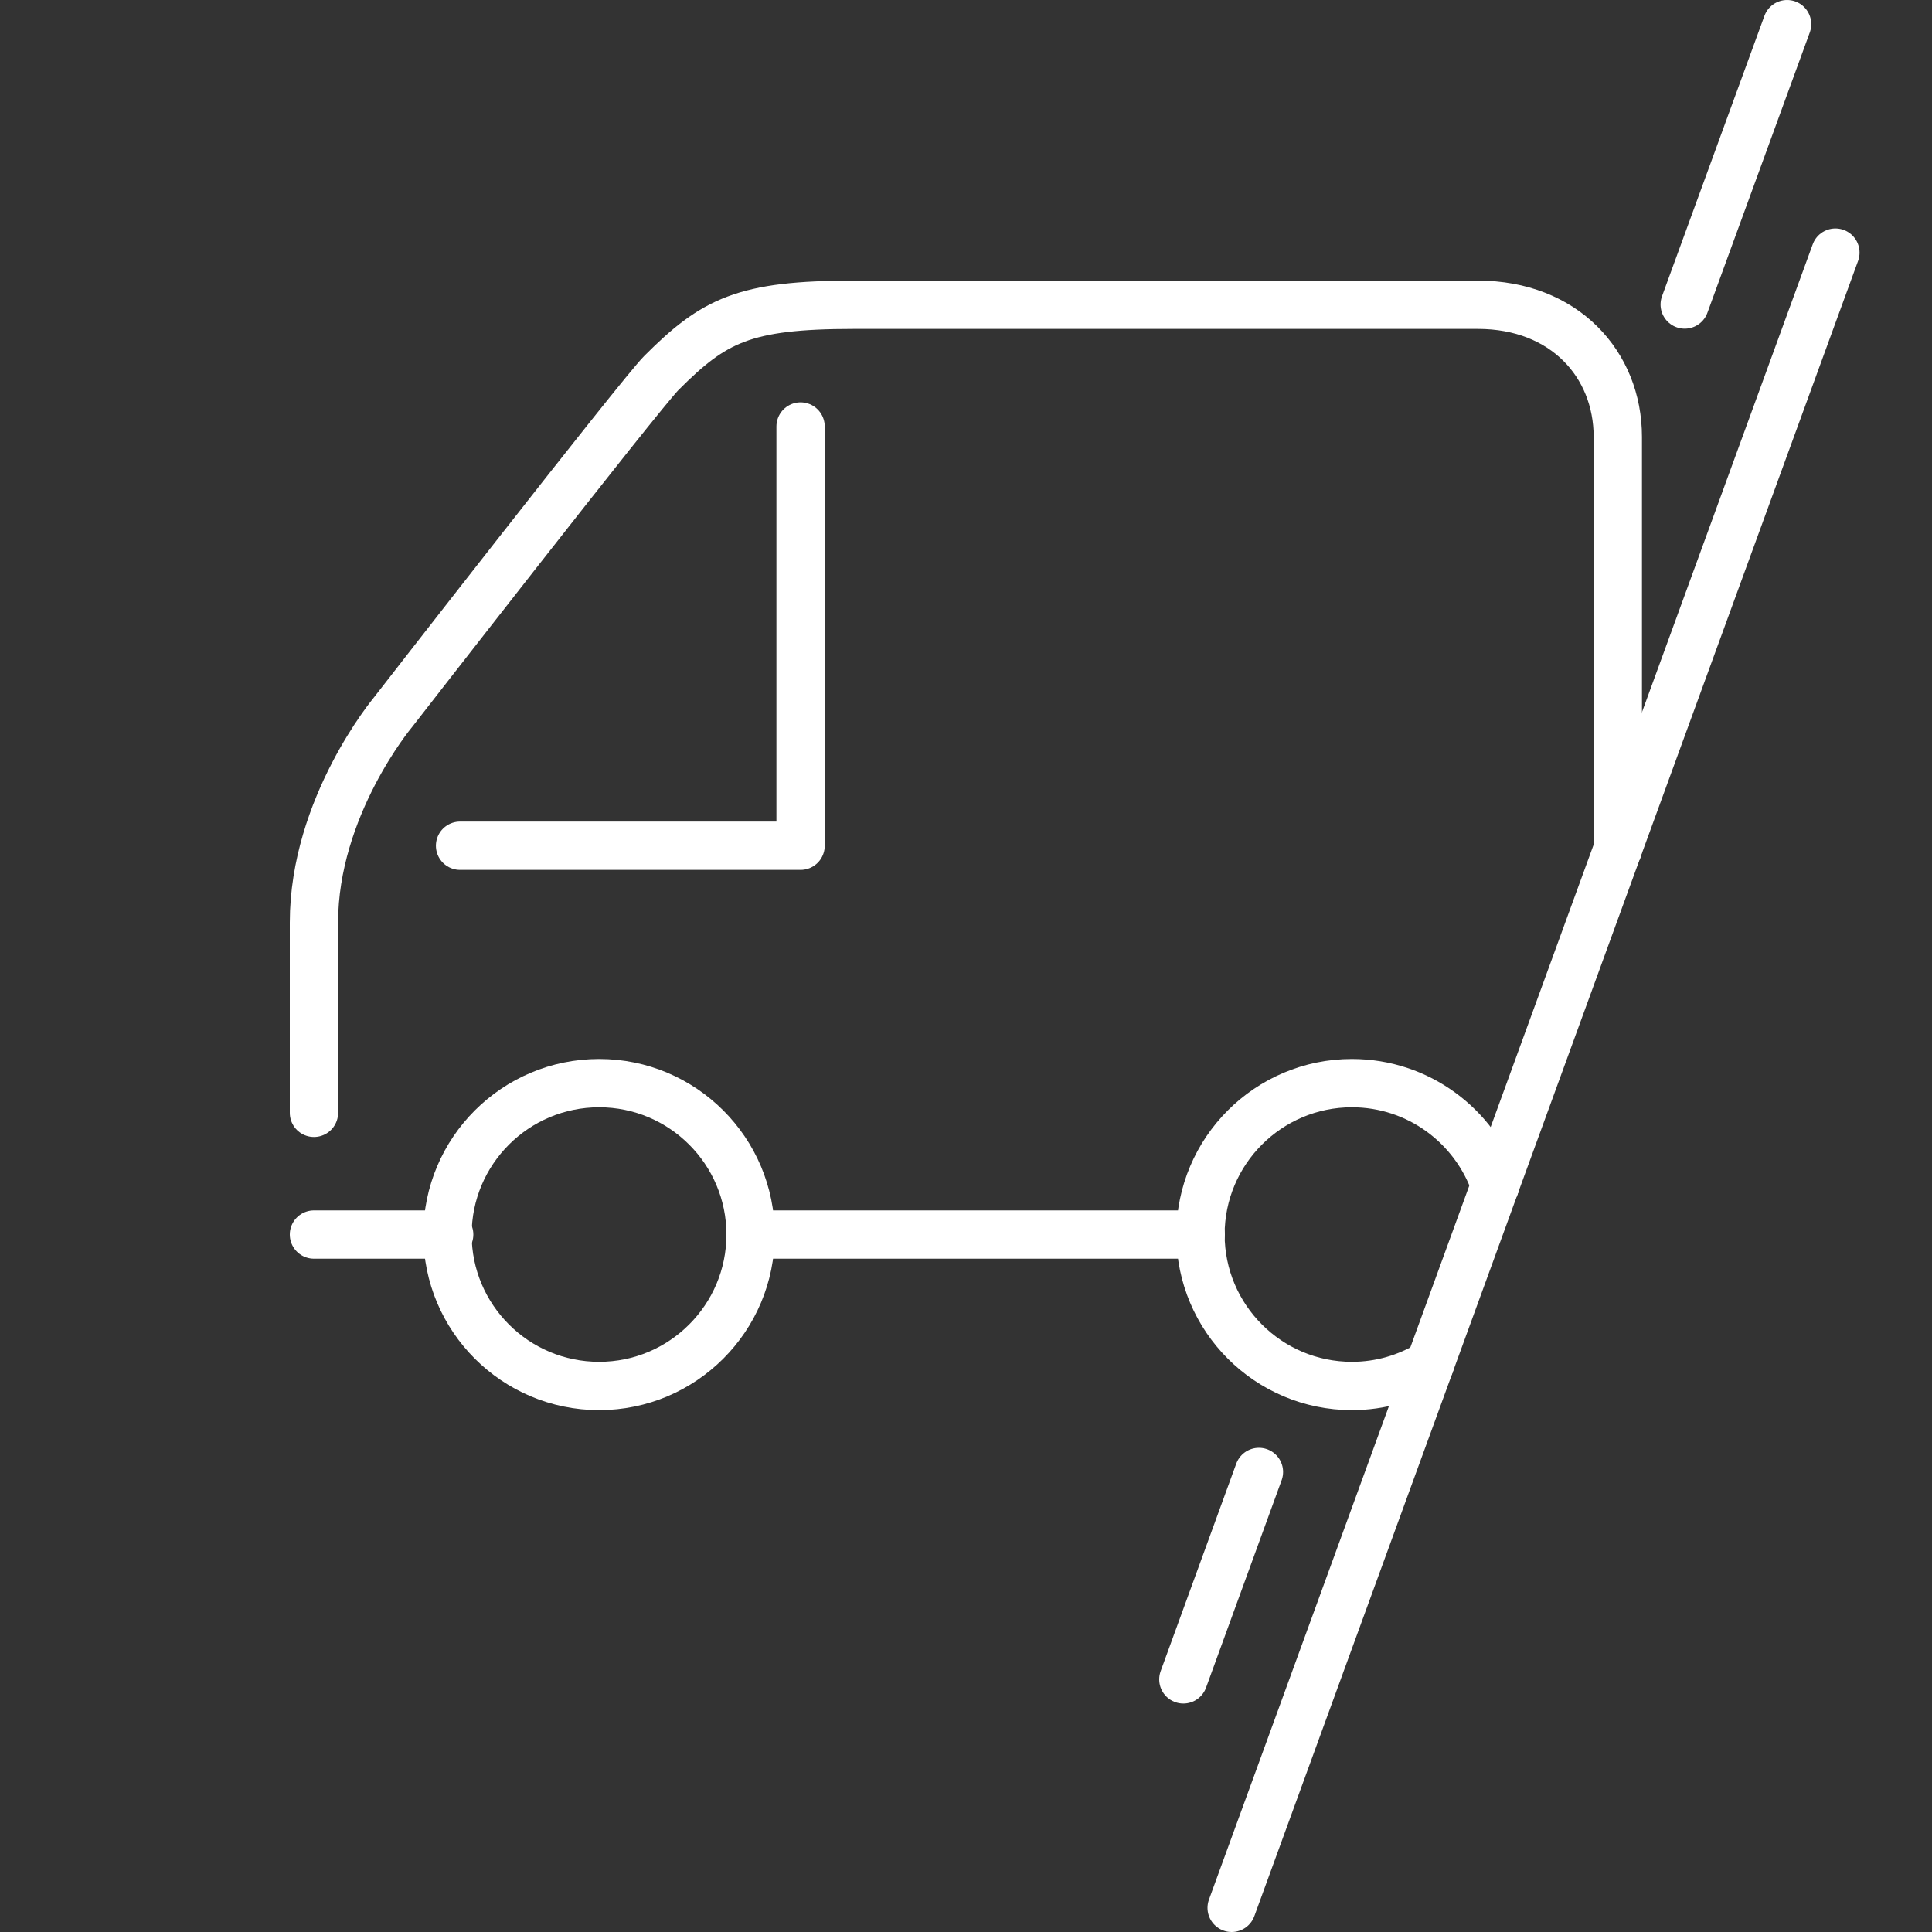 <svg width="80" height="80" viewBox="0 0 80 80" fill="none" xmlns="http://www.w3.org/2000/svg">
<rect x="0" y="0" width="80" height="80" fill="#333333" stroke="none"/>
<path d="M49 69.54L52.13 60.95" stroke="white" stroke-width="2" stroke-linecap="round" stroke-linejoin="round"/>
<path d="M69.76 12.61L74 1" stroke="white" stroke-width="2" stroke-linecap="round" stroke-linejoin="round"/>
<path d="M13 51.12H18.6" stroke="white" stroke-width="2" stroke-linecap="round" stroke-linejoin="round"/>
<path d="M31.08 51.12C31.08 54.58 28.27 57.39 24.81 57.39C21.34 57.39 18.53 54.58 18.53 51.12C18.53 47.66 21.34 44.85 24.81 44.85C28.27 44.85 31.08 47.66 31.08 51.12Z" stroke="white" stroke-width="2" stroke-linecap="round" stroke-linejoin="round"/>
<path d="M31.08 51.12H49.72" stroke="white" stroke-width="2" stroke-linecap="round" stroke-linejoin="round"/>
<path d="M59.21 56.49L51 79" stroke="white" stroke-width="2" stroke-linecap="round" stroke-linejoin="round"/>
<path d="M61.91 49.08L59.21 56.49" stroke="white" stroke-width="2" stroke-linecap="round" stroke-linejoin="round"/>
<path d="M61.91 49.08L66.99 35.15" stroke="white" stroke-width="2" stroke-linecap="round" stroke-linejoin="round"/>
<path d="M66.99 35.15L76 10.46" stroke="white" stroke-width="2" stroke-linecap="round" stroke-linejoin="round"/>
<path d="M66.99 35.15V18.09C66.99 15.08 64.77 12.62 61.2 12.62H35.34C30.8 12.62 29.56 13.27 27.39 15.44C26.51 16.32 16.26 29.51 16.26 29.51C16.26 29.51 13 33.41 13 38.2V46.08" stroke="white" stroke-width="2" stroke-linecap="round" stroke-linejoin="round"/>
<path d="M61.91 49.08C61.06 46.62 58.73 44.85 55.98 44.85C52.52 44.85 49.71 47.66 49.71 51.12C49.71 54.58 52.52 57.39 55.98 57.39C57.16 57.39 58.26 57.06 59.2 56.49" stroke="white" stroke-width="2" stroke-linecap="round" stroke-linejoin="round"/>
<path d="M19.05 35.02H33.15V17.66" stroke="white" stroke-width="2" stroke-linecap="round" stroke-linejoin="round"/>
</svg>
